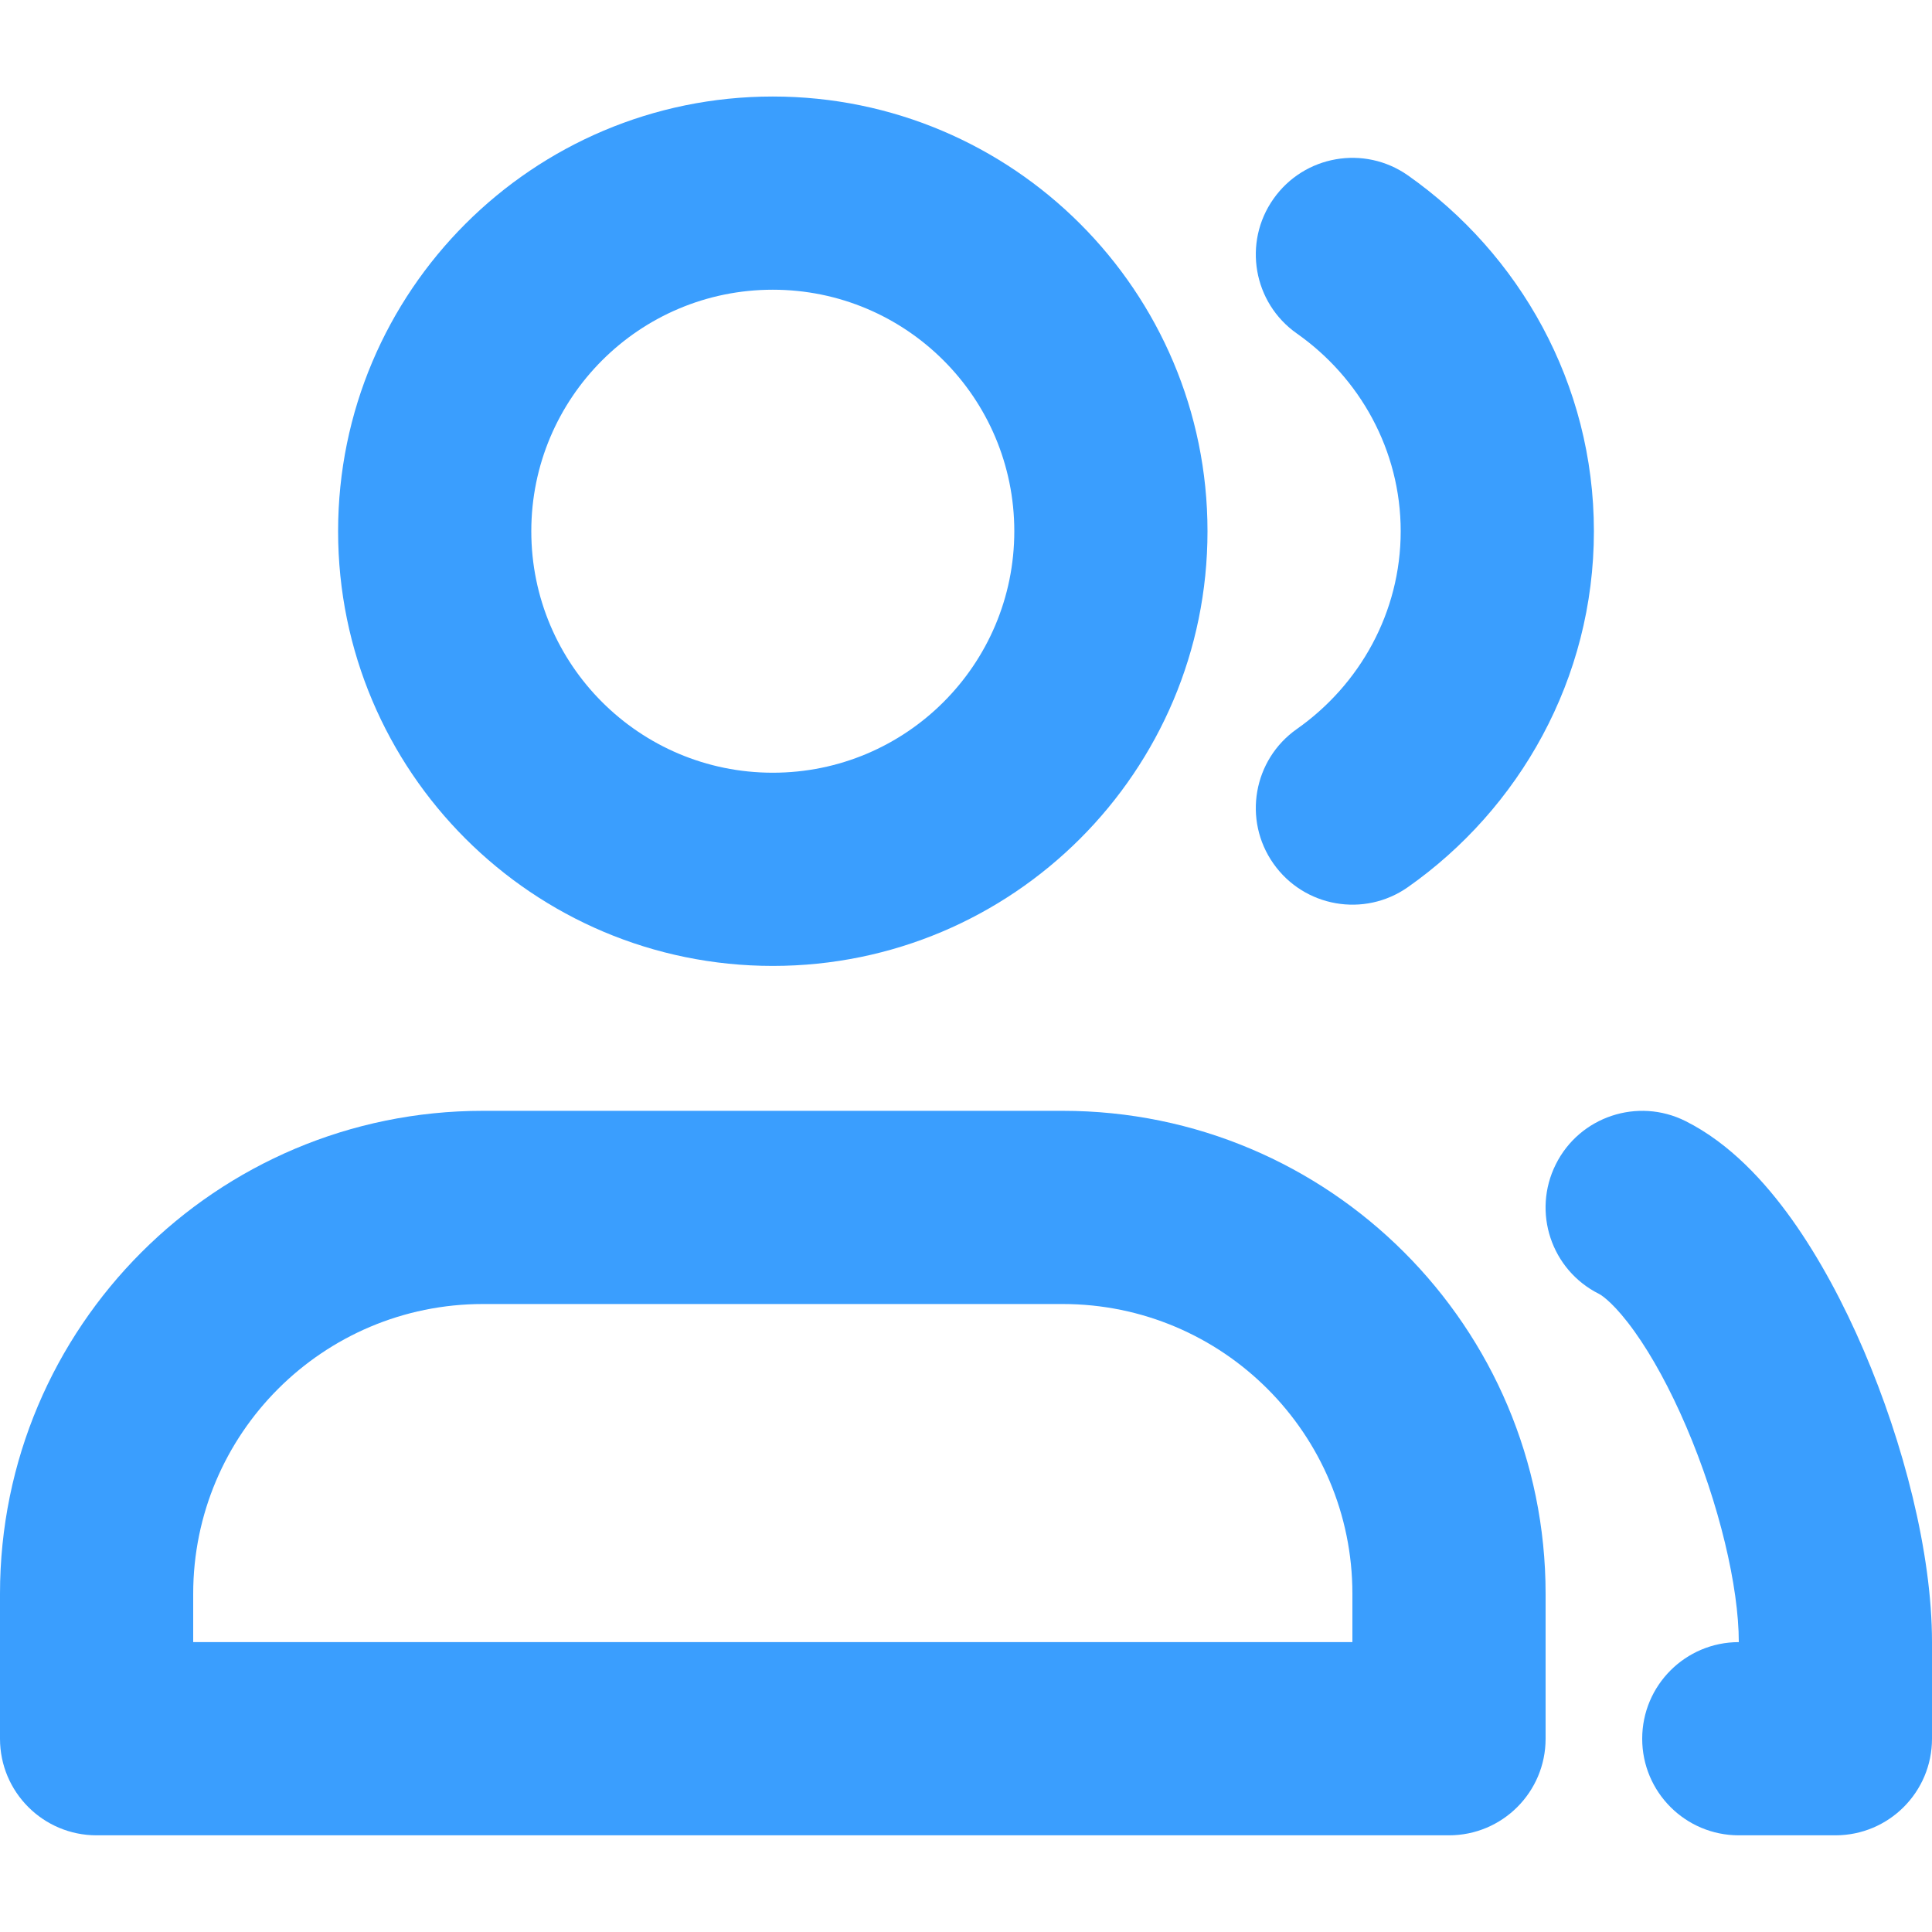 <svg width="24" height="24" viewBox="0 0 24 24" fill="none" xmlns="http://www.w3.org/2000/svg">
<path fill-rule="evenodd" clip-rule="evenodd" d="M9.6 1.199C6.618 1.199 4.2 3.617 4.2 6.599C4.2 9.582 6.618 11.999 9.6 11.999C12.582 11.999 15 9.582 15 6.599C15 3.617 12.582 1.199 9.6 1.199ZM6.6 6.599C6.6 4.942 7.943 3.599 9.6 3.599C11.257 3.599 12.6 4.942 12.6 6.599C12.6 8.256 11.257 9.599 9.6 9.599C7.943 9.599 6.6 8.256 6.6 6.599Z" fill="#3A9EFE"/>
<path fill-rule="evenodd" clip-rule="evenodd" d="M6 13.799C2.686 13.799 0 16.485 0 19.799V21.599C0 22.262 0.537 22.799 1.2 22.799H18C18.663 22.799 19.2 22.262 19.2 21.599V19.799C19.2 16.485 16.514 13.799 13.2 13.799H6ZM2.4 19.799C2.4 17.811 4.012 16.199 6 16.199H13.2C15.188 16.199 16.8 17.811 16.8 19.799V20.399H2.4V19.799Z" fill="#3A9EFE"/>
<path d="M15.819 2.471C16.2 1.929 16.948 1.798 17.49 2.179C18.871 3.15 19.8 4.763 19.8 6.599C19.8 8.436 18.871 10.049 17.49 11.02C16.948 11.401 16.2 11.27 15.819 10.728C15.437 10.186 15.568 9.437 16.11 9.056C16.891 8.507 17.4 7.607 17.4 6.599C17.4 5.592 16.891 4.692 16.11 4.143C15.568 3.762 15.437 3.013 15.819 2.471Z" fill="#3A9EFE"/>
<path d="M20.937 13.926C20.344 13.63 19.623 13.87 19.327 14.463C19.03 15.056 19.27 15.776 19.863 16.073C19.908 16.095 20.07 16.212 20.305 16.541C20.524 16.847 20.747 17.255 20.947 17.722C21.357 18.679 21.6 19.713 21.6 20.399C20.937 20.399 20.4 20.937 20.4 21.599C20.4 22.262 20.937 22.799 21.6 22.799H22.8C23.463 22.799 24 22.262 24 21.599V20.399C24 19.285 23.643 17.92 23.153 16.777C22.903 16.194 22.601 15.627 22.258 15.146C21.93 14.687 21.492 14.204 20.937 13.926Z" fill="#3A9EFE"/>
</svg>
